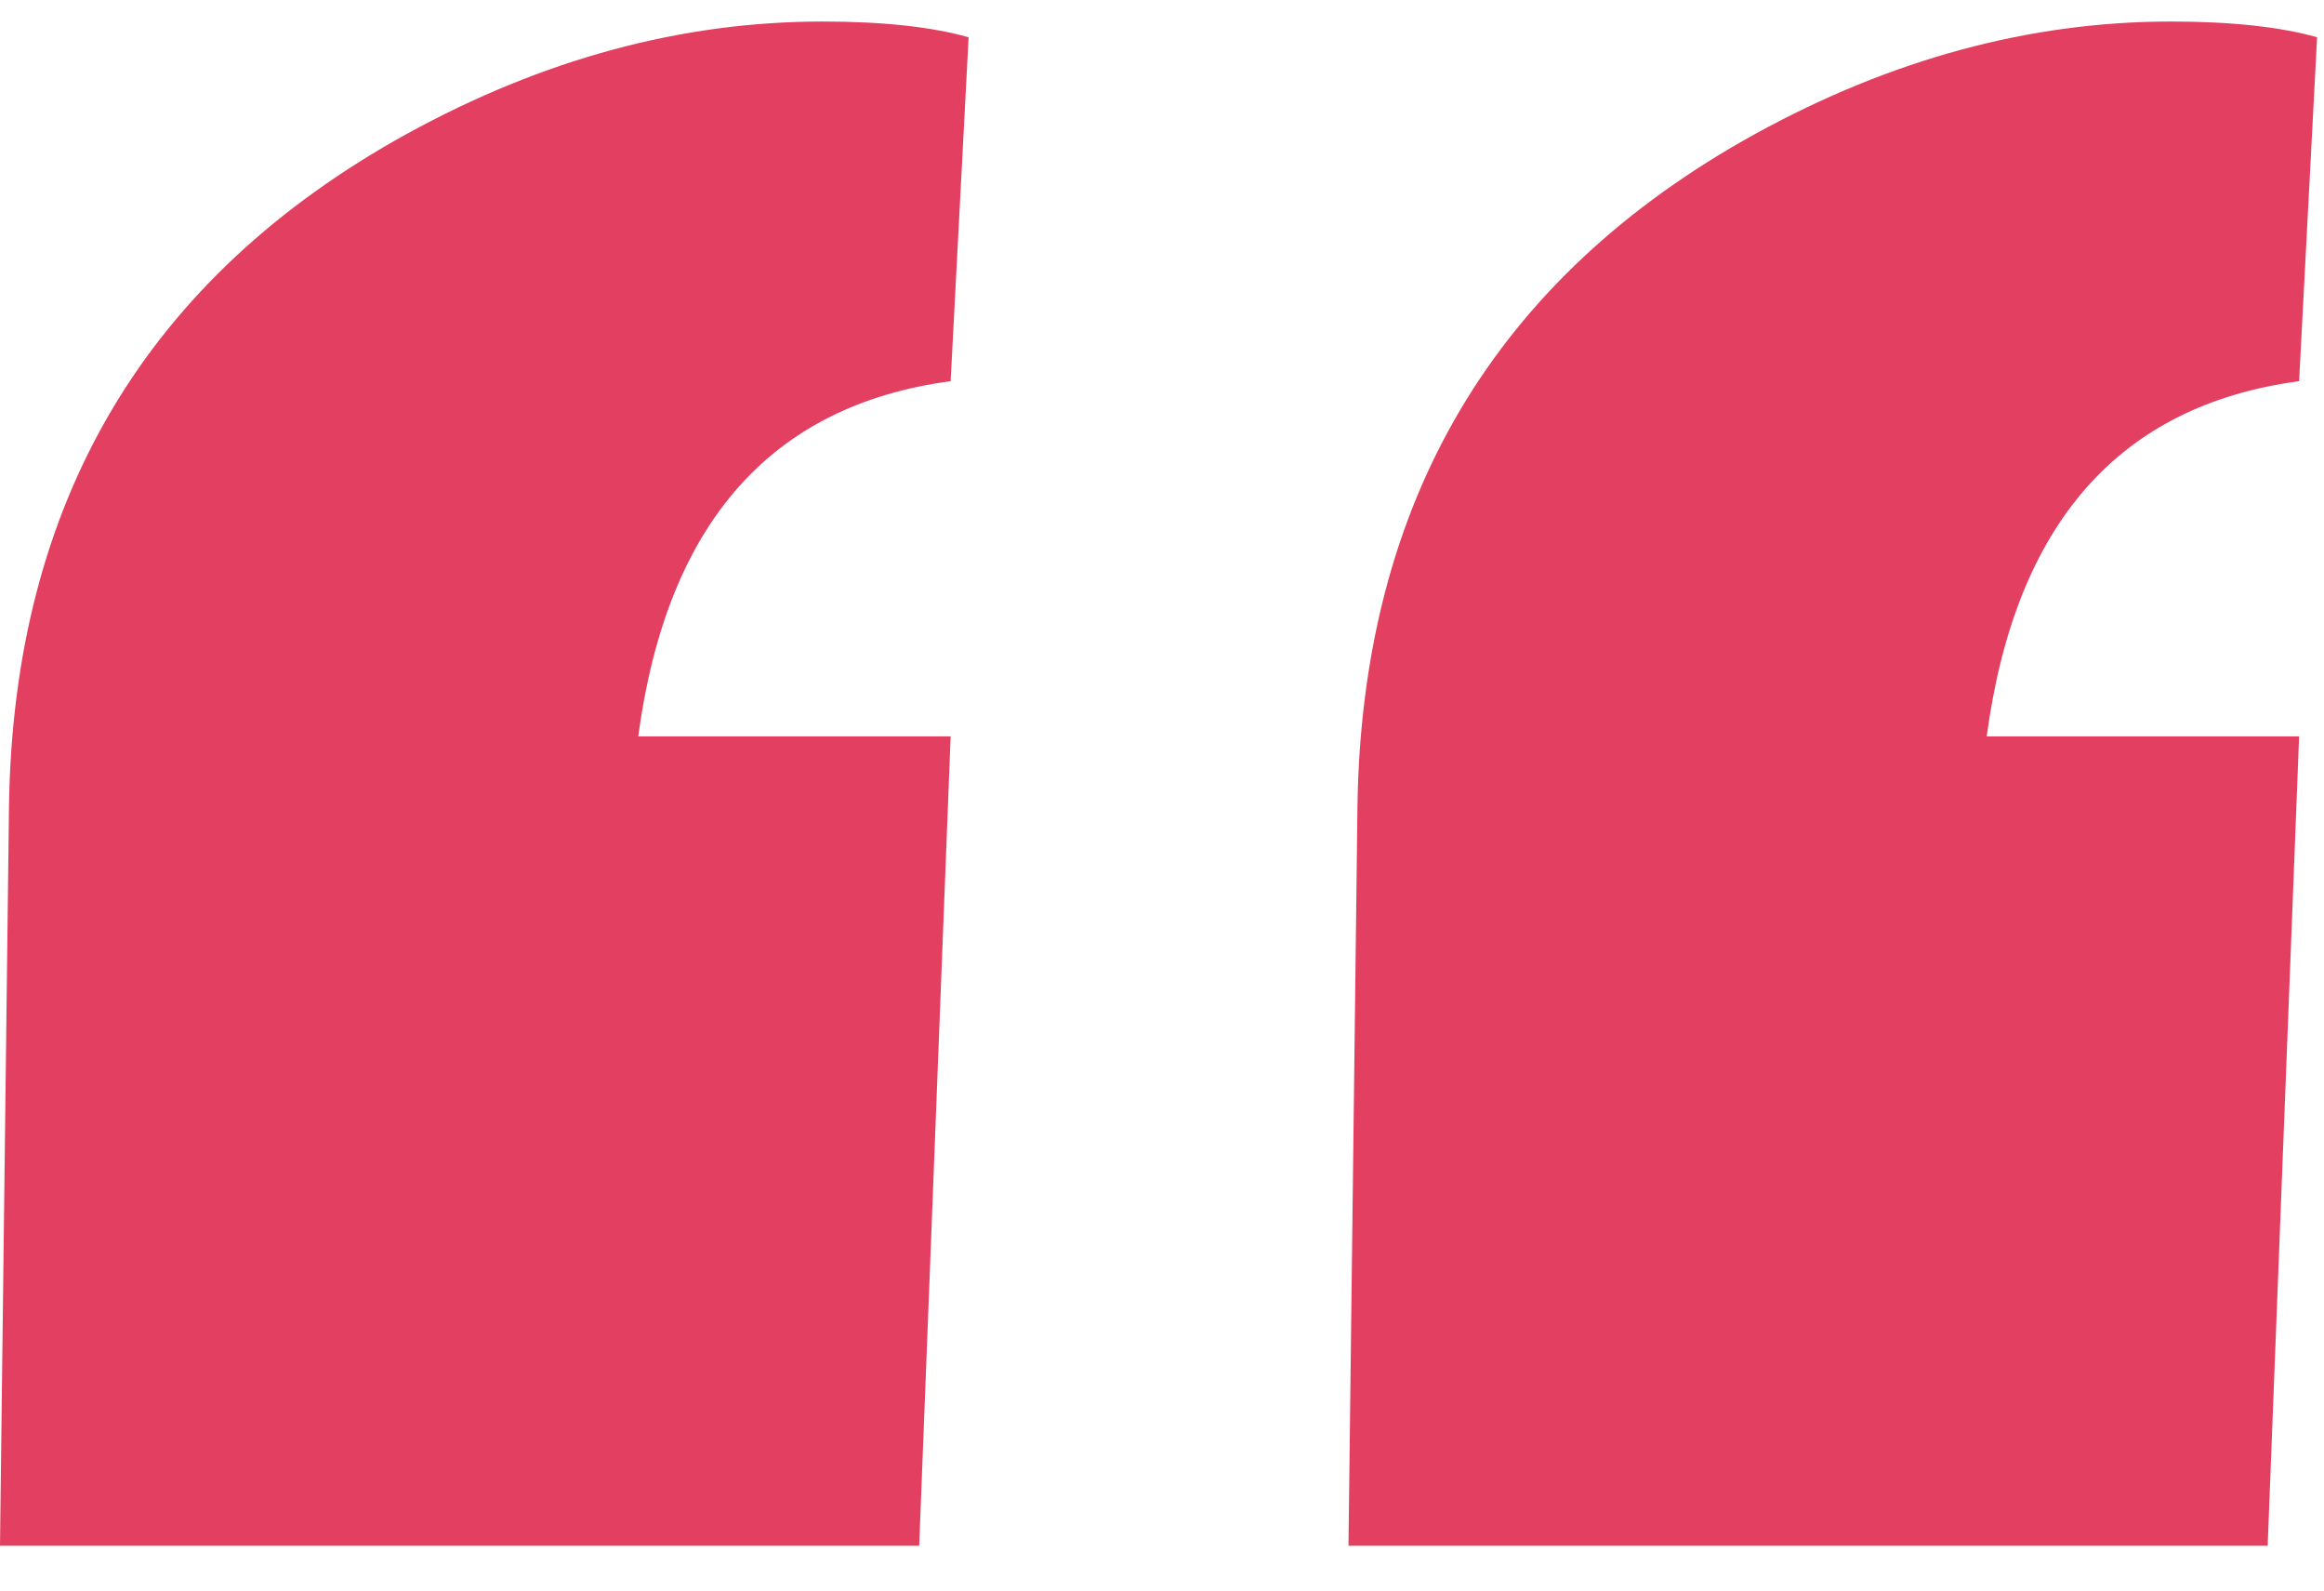 <svg width="38" height="26" viewBox="0 0 38 26" fill="none" xmlns="http://www.w3.org/2000/svg">
<path d="M13.45 0.352C14.43 0.352 15.226 0.437 15.838 0.609L15.544 6.231C12.604 6.623 10.902 8.559 10.436 12.037H15.544L15.03 25.267H0L0.147 13.177C0.22 8.203 2.389 4.541 6.651 2.189C8.881 0.964 11.147 0.352 13.45 0.352ZM35.498 0.352C36.478 0.352 37.275 0.437 37.887 0.609L37.593 6.231C34.653 6.623 32.951 8.559 32.485 12.037H37.593L37.079 25.267H22.049L22.196 13.177C22.269 8.203 24.437 4.541 28.7 2.189C30.929 0.964 33.196 0.352 35.498 0.352Z" fill="#E34061"/>
</svg>
